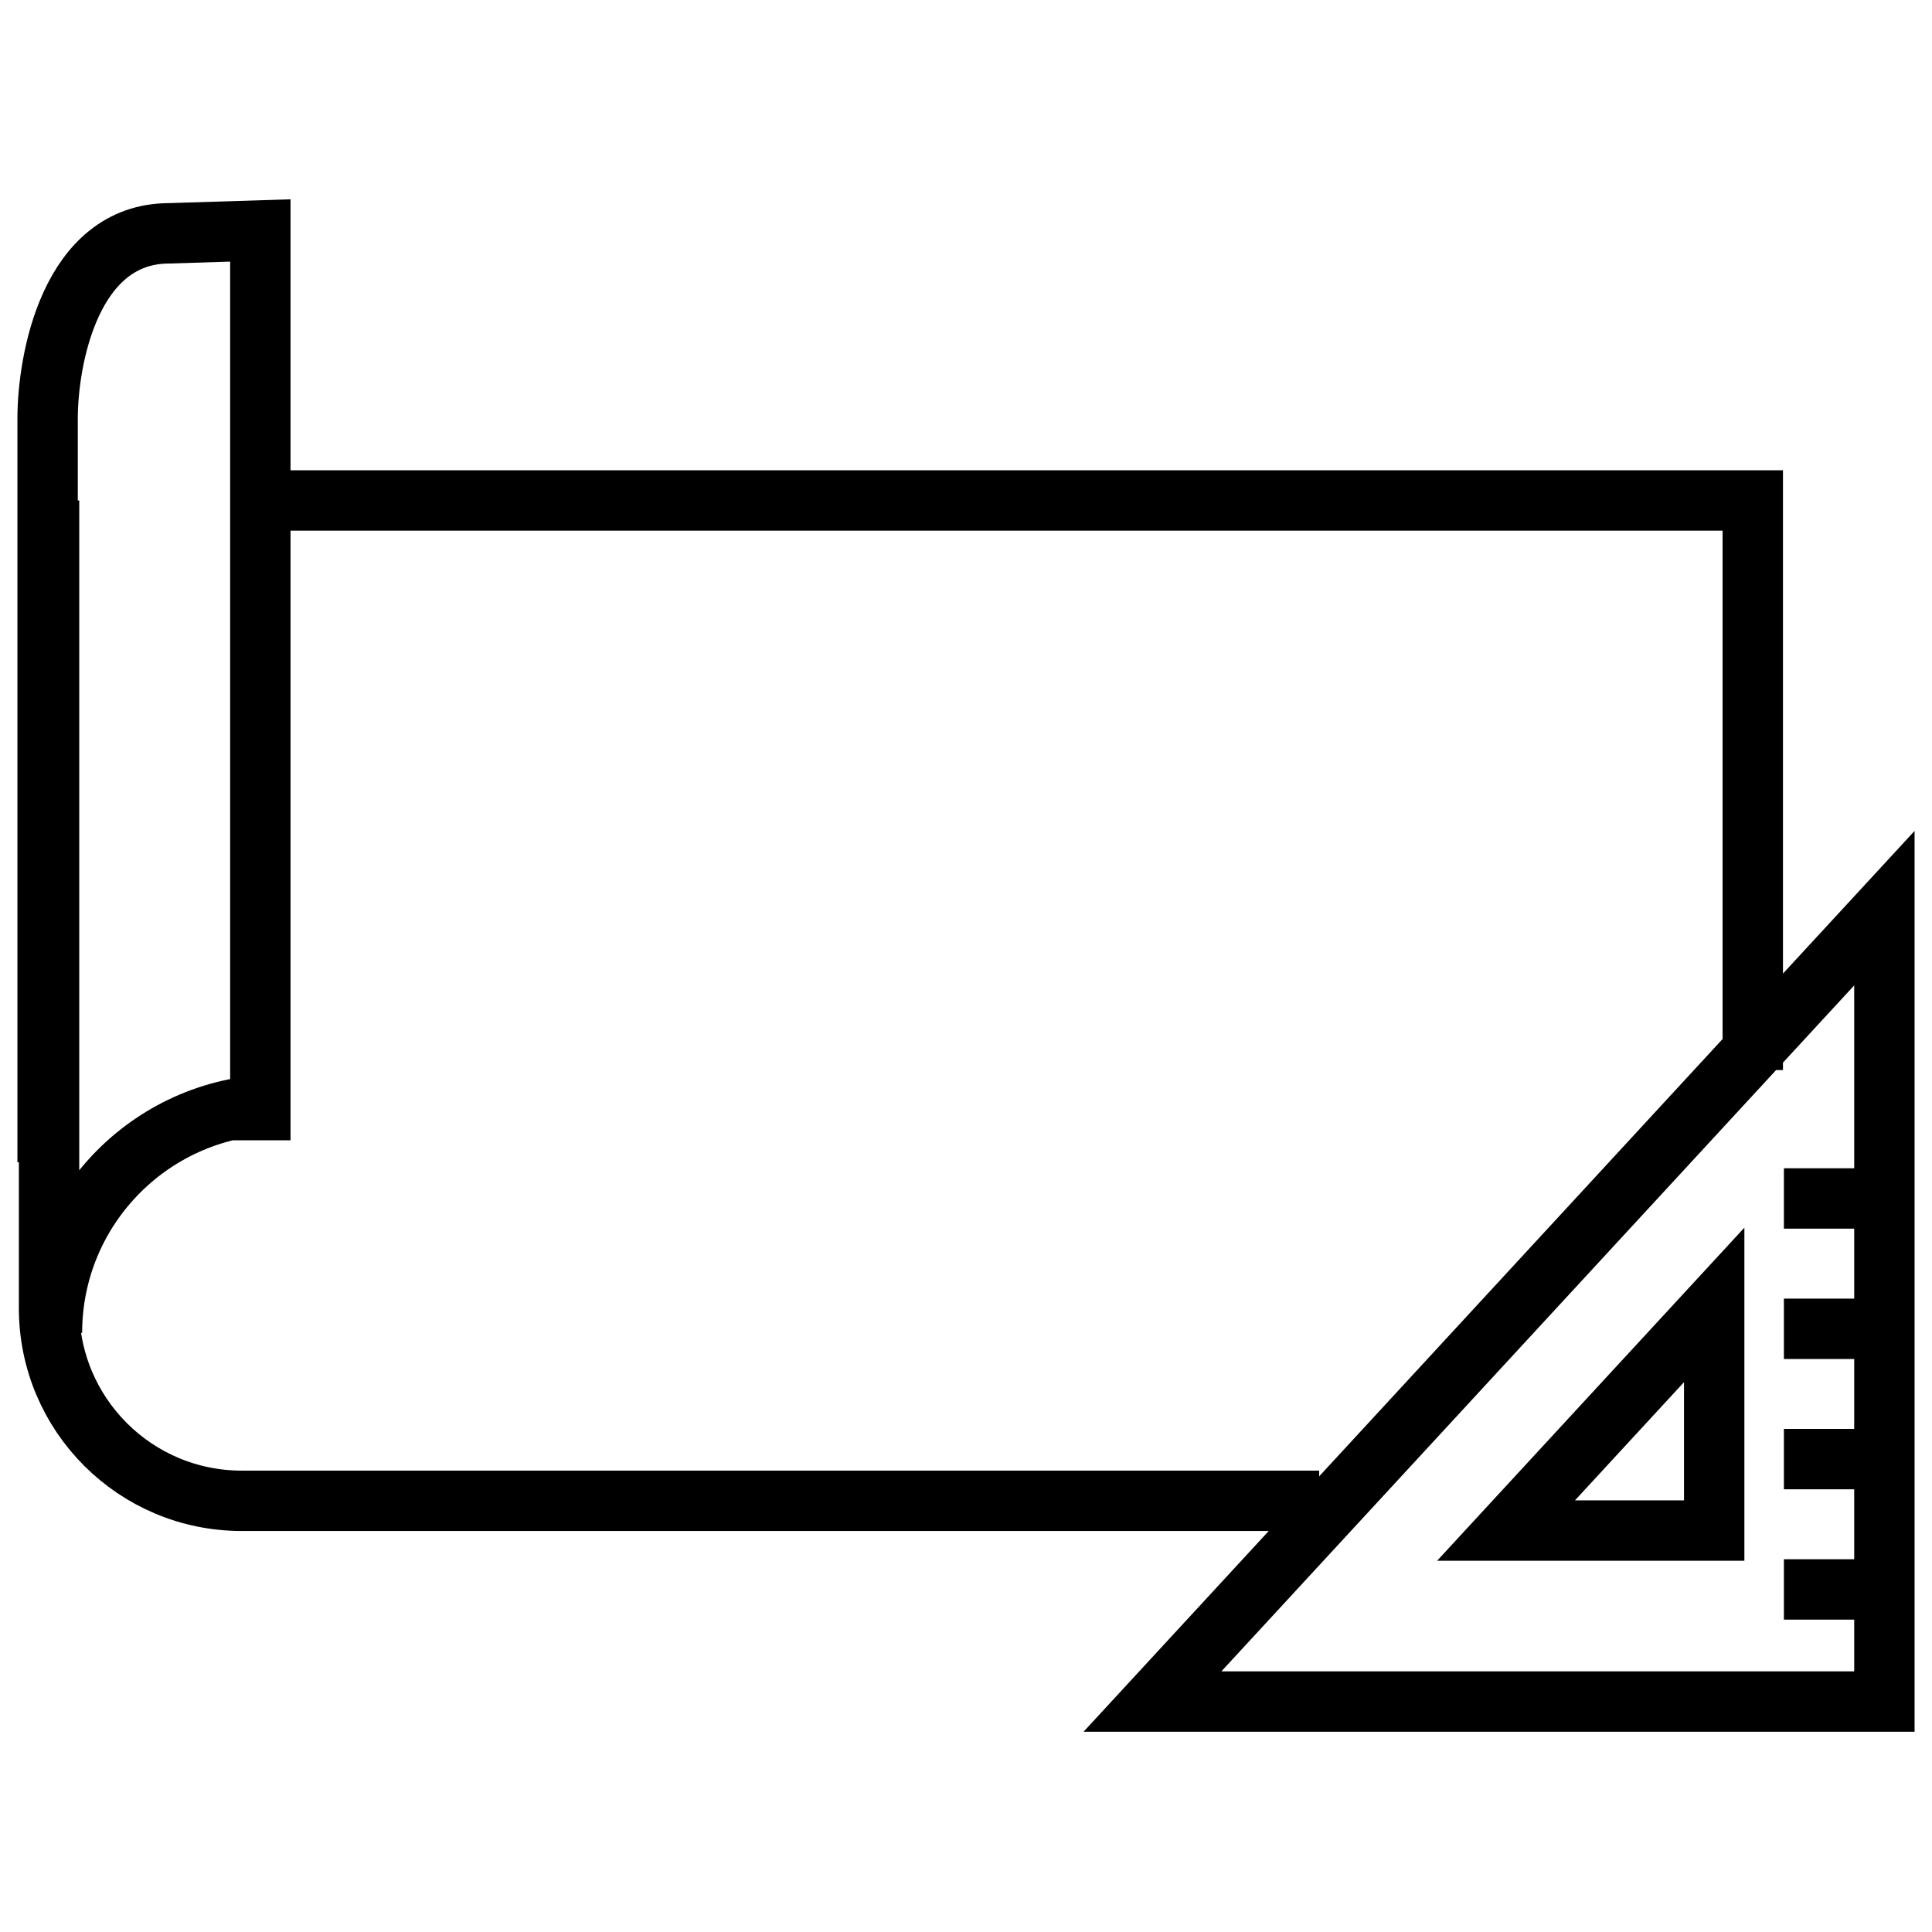 <?xml version="1.0" encoding="UTF-8"?>
<svg id="Ebene_1" xmlns="http://www.w3.org/2000/svg" version="1.1" viewBox="0 0 64 64">
  <!-- Generator: Adobe Illustrator 29.1.0, SVG Export Plug-In . SVG Version: 2.1.0 Build 142)  -->
  <defs>
    <style>
      .st0 {
        fill: none;
        stroke: #000;
        stroke-miterlimit: 10;
        stroke-width: 2px;
      }
    </style>
  </defs>
  <path class="st0" d="M43.699,49.716H8.005c-3.524,0-6.38-2.856-6.38-6.38v-26.758M8.633,16.578h49.43v18.87M1.577,38.503V13.871c0-1.946.747-6.142,4.032-6.142l3.015-.095v30.139M9.291,36.583c-4.181,0-7.57,3.389-7.57,7.57M62.423,30.084v26.282h-24.246s24.246-26.282,24.246-26.282ZM59.094,52.652h2.571M59.094,48.335h2.571M59.094,44.018h2.571M59.094,39.701h2.571M56.785,43.227v7.475h-6.896l6.896-7.475Z"/>
</svg>